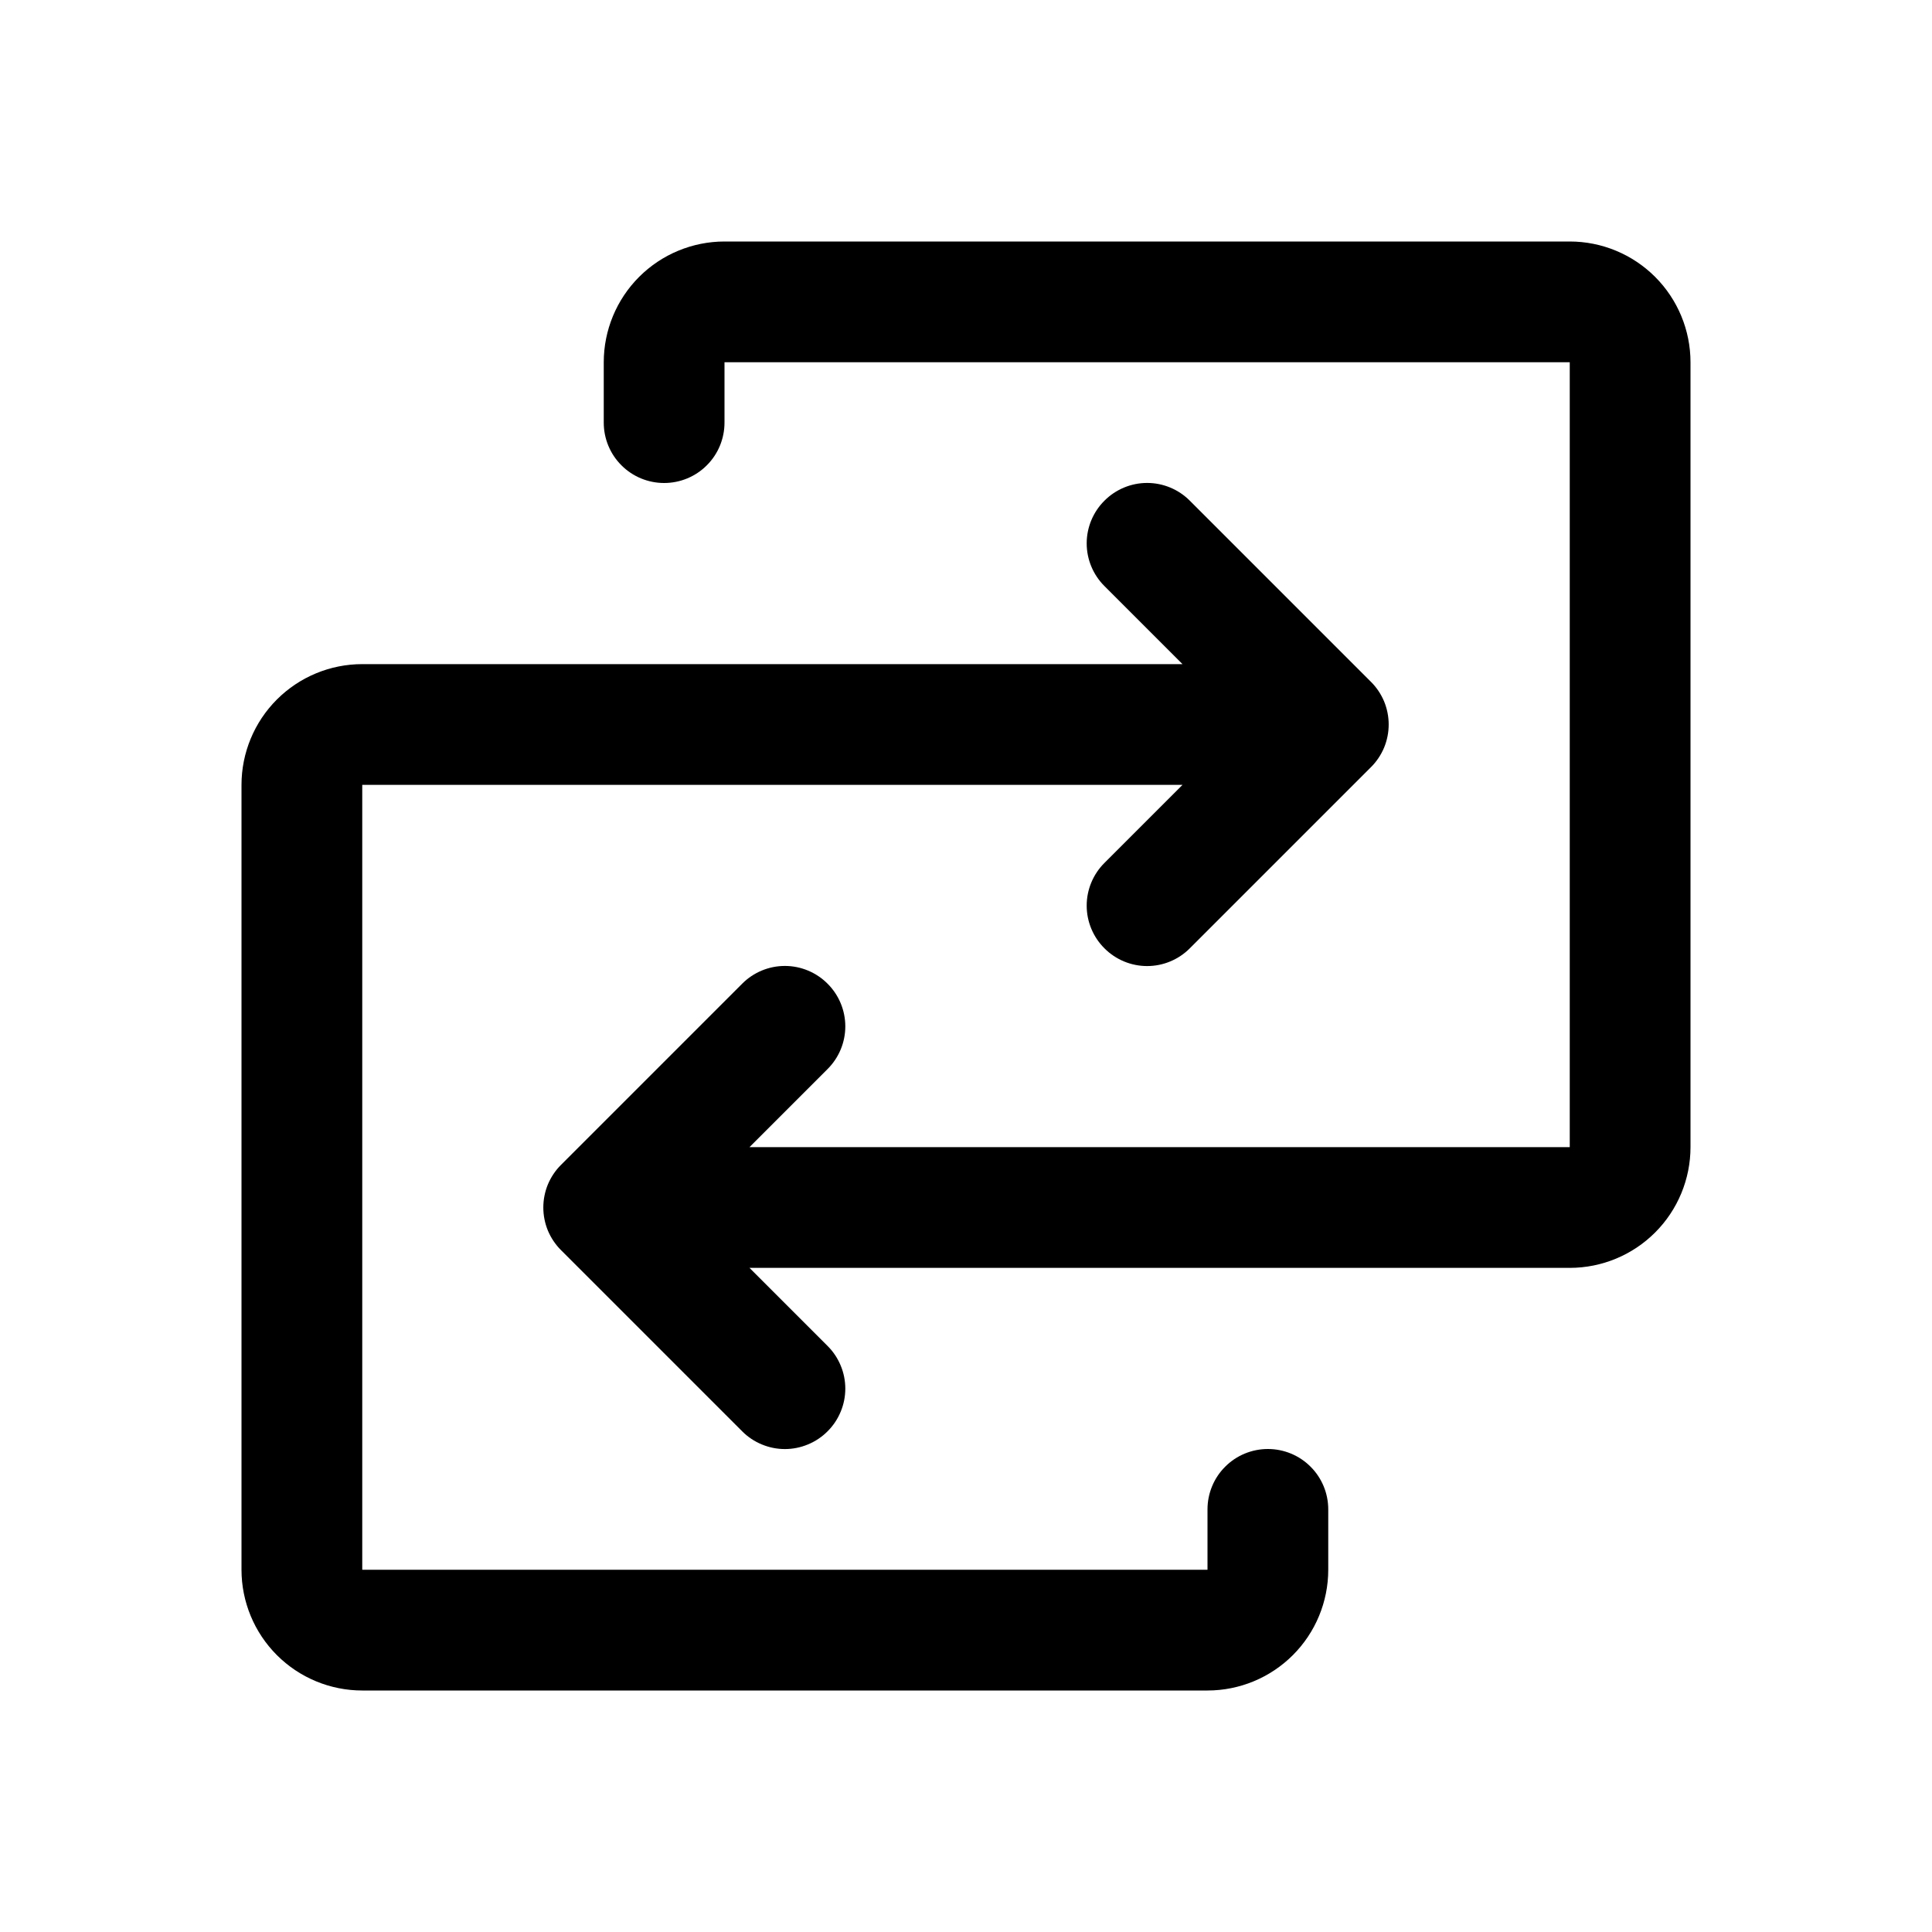 <?xml version="1.0" encoding="UTF-8"?>
<svg xmlns="http://www.w3.org/2000/svg" width="32" height="32" viewBox="0 0 32 32" fill="none">
  <path d="M28 6V19C28 19.53 27.789 20.039 27.414 20.414C27.039 20.789 26.53 21 26 21H12.414L13.707 22.293C13.8 22.385 13.874 22.496 13.924 22.617C13.975 22.738 14.001 22.869 14.001 23C14.001 23.131 13.975 23.262 13.924 23.383C13.874 23.504 13.8 23.615 13.707 23.707C13.615 23.8 13.504 23.874 13.383 23.924C13.261 23.975 13.131 24.001 13 24.001C12.869 24.001 12.739 23.975 12.617 23.924C12.496 23.874 12.385 23.8 12.293 23.707L9.293 20.707C9.2 20.615 9.126 20.504 9.075 20.383C9.025 20.262 8.999 20.131 8.999 20C8.999 19.869 9.025 19.738 9.075 19.617C9.126 19.496 9.2 19.385 9.293 19.293L12.293 16.293C12.48 16.105 12.735 15.999 13 15.999C13.265 15.999 13.52 16.105 13.707 16.293C13.895 16.48 14.001 16.735 14.001 17C14.001 17.265 13.895 17.52 13.707 17.707L12.414 19H26V6H12V7C12 7.265 11.895 7.52 11.707 7.707C11.52 7.895 11.265 8 11 8C10.735 8 10.48 7.895 10.293 7.707C10.105 7.52 10 7.265 10 7V6C10 5.47 10.211 4.961 10.586 4.586C10.961 4.211 11.47 4 12 4H26C26.53 4 27.039 4.211 27.414 4.586C27.789 4.961 28 5.47 28 6ZM21 24C20.735 24 20.48 24.105 20.293 24.293C20.105 24.48 20 24.735 20 25V26H6V13H19.586L18.293 14.293C18.105 14.48 17.999 14.735 17.999 15C17.999 15.265 18.105 15.52 18.293 15.707C18.48 15.895 18.735 16.001 19 16.001C19.265 16.001 19.52 15.895 19.707 15.707L22.707 12.707C22.8 12.615 22.874 12.504 22.925 12.383C22.975 12.261 23.001 12.131 23.001 12C23.001 11.869 22.975 11.739 22.925 11.617C22.874 11.496 22.8 11.385 22.707 11.293L19.707 8.293C19.52 8.105 19.265 7.999 19 7.999C18.735 7.999 18.48 8.105 18.293 8.293C18.105 8.48 17.999 8.735 17.999 9C17.999 9.265 18.105 9.52 18.293 9.707L19.586 11H6C5.47 11 4.961 11.211 4.586 11.586C4.211 11.961 4 12.47 4 13V26C4 26.53 4.211 27.039 4.586 27.414C4.961 27.789 5.47 28 6 28H20C20.53 28 21.039 27.789 21.414 27.414C21.789 27.039 22 26.53 22 26V25C22 24.735 21.895 24.48 21.707 24.293C21.52 24.105 21.265 24 21 24Z" fill="black"></path>
</svg>
